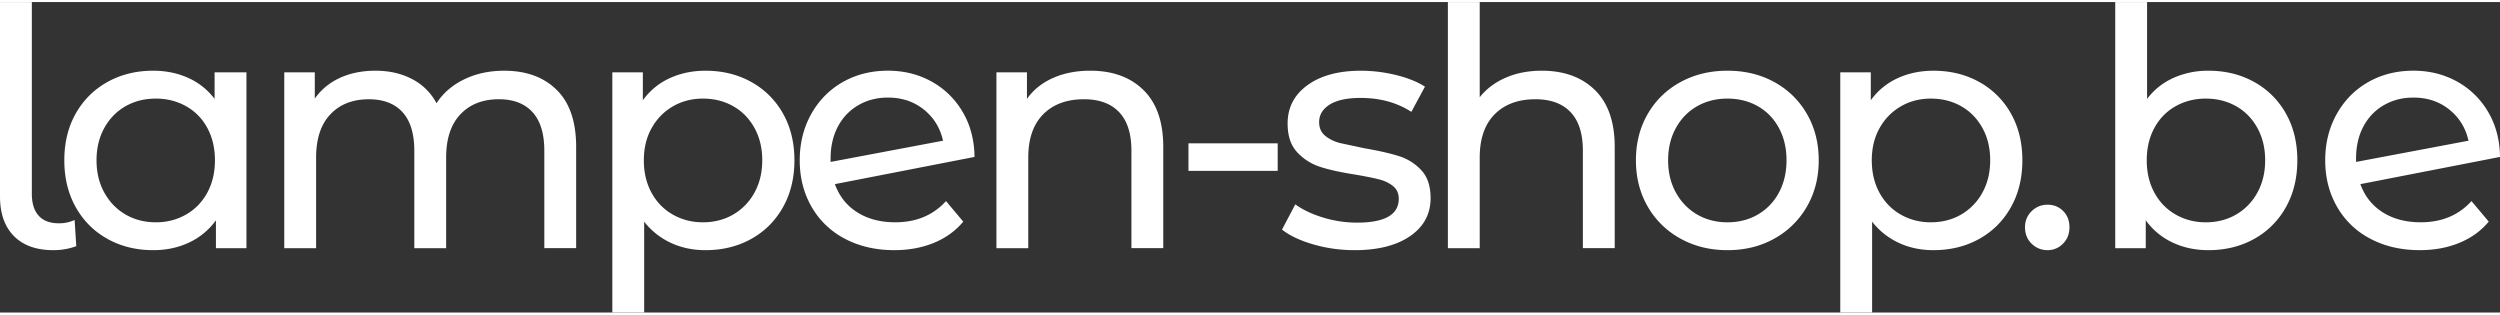 <svg xmlns="http://www.w3.org/2000/svg" viewBox="0 0 151.157 18.771" width="151" height="19" xmlns:v="https://vecta.io/nano"><rect x="0" y="0" width="151.157" height="18.771" fill="#333333" stroke="none"/><g fill="#fff"><path d="M.842 14.148C.28 13.581 0 12.782 0 11.752V0h1.925v11.592c0 .575.137 1.017.411 1.323s.685.462 1.233.462c.334 0 .648-.067.942-.201l.101 1.585a4.03 4.03 0 0 1-1.384.24c-1.03 0-1.825-.284-2.387-.853zm14.059-9.897v10.63h-1.845v-1.685a4.17 4.17 0 0 1-1.625 1.344c-.655.308-1.377.461-2.166.461-1.03 0-1.952-.227-2.768-.682s-1.454-1.093-1.916-1.915-.692-1.769-.692-2.838.23-2.013.692-2.828 1.1-1.45 1.916-1.905 1.738-.682 2.768-.682c.762 0 1.464.144 2.106.431s1.176.712 1.604 1.273V4.251H14.9zm-3.65 8.595c.548-.314.976-.756 1.284-1.324s.461-1.22.461-1.955-.154-1.388-.461-1.956a3.24 3.24 0 0 0-1.284-1.313c-.549-.307-1.157-.461-1.825-.461-.682 0-1.293.153-1.835.461s-.969.746-1.283 1.313-.472 1.221-.472 1.956.157 1.387.472 1.955.742 1.01 1.283 1.324 1.153.471 1.835.471c.668 0 1.277-.157 1.825-.471zm22.412-7.532c.782.775 1.173 1.925 1.173 3.449v6.117h-1.925V8.984c0-1.029-.238-1.805-.712-2.326s-1.153-.782-2.036-.782c-.976 0-1.751.305-2.326.912s-.862 1.481-.862 2.617v5.476H25.05V8.985c0-1.029-.238-1.805-.712-2.326s-1.153-.782-2.036-.782c-.977 0-1.752.305-2.327.912s-.862 1.481-.862 2.617v5.476h-1.925V4.251h1.845v1.585c.387-.548.896-.966 1.524-1.254s1.344-.431 2.146-.431c.829 0 1.564.167 2.206.501a3.48 3.48 0 0 1 1.484 1.464c.401-.614.959-1.096 1.674-1.443s1.521-.521 2.417-.521c1.337 0 2.396.388 3.179 1.163z"/><use href="#B"/><path d="M57.198 12.033l1.043 1.243c-.468.562-1.06.989-1.775 1.283S54.952 15 54.07 15c-1.123 0-2.119-.23-2.988-.691a4.93 4.93 0 0 1-2.016-1.936c-.475-.83-.712-1.765-.712-2.808 0-1.029.23-1.959.692-2.788s1.096-1.474 1.905-1.936 1.721-.691 2.738-.691c.962 0 1.838.217 2.627.651a4.92 4.92 0 0 1 1.885 1.835c.468.789.708 1.698.722 2.728l-8.443 1.645c.267.736.719 1.304 1.354 1.705s1.401.602 2.296.602c1.271 0 2.293-.428 3.069-1.283zm-5.304-5.796c-.528.308-.939.738-1.233 1.293s-.441 1.2-.441 1.936v.2l6.799-1.283c-.174-.775-.562-1.404-1.163-1.885s-1.324-.723-2.166-.723c-.669 0-1.267.154-1.795.462zm17.247-.913c.795.782 1.193 1.929 1.193 3.439v6.117h-1.925V8.984c0-1.029-.248-1.805-.742-2.326s-1.203-.782-2.126-.782c-1.043 0-1.865.305-2.467.912s-.902 1.481-.902 2.617v5.476h-1.925V4.251h1.845v1.604c.387-.548.912-.969 1.574-1.263s1.414-.441 2.256-.441c1.35 0 2.423.391 3.219 1.173zm2.717 3.219h5.395v1.665h-5.395V8.543zm7.541 6.107c-.802-.234-1.431-.531-1.885-.893l.802-1.524c.468.335 1.036.602 1.705.803a7.03 7.03 0 0 0 2.025.301c1.685 0 2.527-.481 2.527-1.444 0-.321-.114-.575-.341-.762s-.512-.324-.853-.411-.826-.184-1.454-.291c-.856-.134-1.554-.287-2.096-.462s-1.006-.468-1.394-.882-.582-.996-.582-1.745c0-.963.401-1.734 1.203-2.316s1.878-.872 3.229-.872c.708 0 1.417.087 2.126.261s1.29.408 1.745.702l-.822 1.523c-.87-.562-1.892-.842-3.069-.842-.815 0-1.438.134-1.865.401s-.642.621-.642 1.062c0 .348.12.622.361.822s.538.348.893.441l1.494.32c.855.147 1.547.305 2.076.472a3.09 3.09 0 0 1 1.354.853c.374.401.562.963.562 1.685 0 .963-.411 1.729-1.233 2.296s-1.942.853-3.359.853c-.869 0-1.705-.117-2.507-.351zm17.038-9.326c.795.782 1.193 1.929 1.193 3.439v6.117h-1.925V8.984c0-1.029-.248-1.805-.742-2.326s-1.203-.782-2.126-.782c-1.043 0-1.865.305-2.467.912s-.902 1.481-.902 2.617v5.476h-1.925V0h1.925v5.756c.401-.508.926-.902 1.574-1.184s1.374-.421 2.176-.421c1.35 0 2.423.391 3.219 1.173zm5.164 8.975a5.09 5.09 0 0 1-1.976-1.935c-.475-.823-.712-1.755-.712-2.798s.237-1.976.712-2.798 1.133-1.464 1.976-1.926 1.792-.691 2.848-.691 2.002.23 2.838.691a5.04 5.04 0 0 1 1.966 1.926c.475.822.712 1.755.712 2.798s-.238 1.976-.712 2.798a5.11 5.11 0 0 1-1.966 1.935c-.835.469-1.782.702-2.838.702s-2.005-.233-2.848-.702zm4.683-1.453a3.32 3.32 0 0 0 1.273-1.324c.307-.568.461-1.22.461-1.955s-.154-1.388-.461-1.956-.732-1.006-1.273-1.313-1.153-.461-1.835-.461-1.293.153-1.835.461-.969.746-1.283 1.313-.472 1.221-.472 1.956.157 1.387.472 1.955.742 1.01 1.283 1.324 1.153.471 1.835.471 1.294-.157 1.835-.471z"/><use href="#B" x="74.245"/><path d="M122.839 14.61c-.268-.261-.401-.592-.401-.993 0-.388.134-.712.401-.973s.588-.391.962-.391.688.127.943.381.381.581.381.982-.13.732-.391.993a1.27 1.27 0 0 1-.933.391c-.375 0-.695-.13-.962-.391zm13.457-9.777a4.91 4.91 0 0 1 1.915 1.905c.461.815.692 1.759.692 2.828s-.23 2.016-.692 2.838a4.89 4.89 0 0 1-1.915 1.915c-.815.454-1.738.682-2.768.682-.789 0-1.511-.153-2.166-.461a4.17 4.17 0 0 1-1.624-1.344v1.685h-1.845V0h1.925v5.855c.428-.562.962-.985 1.604-1.273a5.1 5.1 0 0 1 2.105-.431c1.03 0 1.952.228 2.768.682zm-1.093 8.013a3.4 3.4 0 0 0 1.284-1.324c.314-.568.471-1.22.471-1.955s-.157-1.388-.471-1.956-.742-1.006-1.284-1.313-1.153-.461-1.835-.461c-.669 0-1.277.153-1.825.461s-.976.746-1.284 1.313-.461 1.221-.461 1.956.153 1.387.461 1.955.735 1.01 1.284 1.324 1.156.471 1.825.471c.682 0 1.293-.157 1.835-.471zm14.23-.813l1.043 1.243c-.468.562-1.06.989-1.775 1.283s-1.514.441-2.396.441c-1.123 0-2.119-.23-2.988-.691a4.93 4.93 0 0 1-2.016-1.936c-.475-.83-.712-1.765-.712-2.808 0-1.029.23-1.959.692-2.788s1.096-1.474 1.905-1.936 1.721-.691 2.738-.691c.962 0 1.838.217 2.627.651a4.92 4.92 0 0 1 1.885 1.835c.468.789.708 1.698.722 2.728l-8.443 1.645c.267.736.719 1.304 1.354 1.705s1.401.602 2.296.602c1.271 0 2.293-.428 3.069-1.283zm-5.305-5.796c-.528.308-.939.738-1.233 1.293s-.441 1.2-.441 1.936v.2l6.799-1.283c-.174-.775-.562-1.404-1.163-1.885s-1.324-.723-2.166-.723c-.669 0-1.267.154-1.795.462z"/></g><defs ><path id="B" d="M45.426 4.833a4.91 4.91 0 0 1 1.915 1.905c.461.815.692 1.759.692 2.828s-.23 2.016-.692 2.838-1.1 1.461-1.915 1.915-1.738.682-2.768.682c-.762 0-1.461-.146-2.096-.441a4.36 4.36 0 0 1-1.614-1.283v5.495h-1.925V4.251h1.845v1.686c.428-.589.969-1.033 1.624-1.334s1.377-.451 2.166-.451c1.03 0 1.952.228 2.768.682zm-1.093 8.013a3.4 3.4 0 0 0 1.284-1.324c.314-.568.471-1.22.471-1.955s-.157-1.388-.471-1.956-.742-1.006-1.284-1.313-1.153-.461-1.835-.461c-.669 0-1.273.157-1.815.471s-.97.753-1.284 1.314-.471 1.21-.471 1.945.153 1.387.461 1.955.735 1.01 1.284 1.324 1.156.471 1.825.471c.682 0 1.293-.157 1.835-.471z"/></defs></svg>
